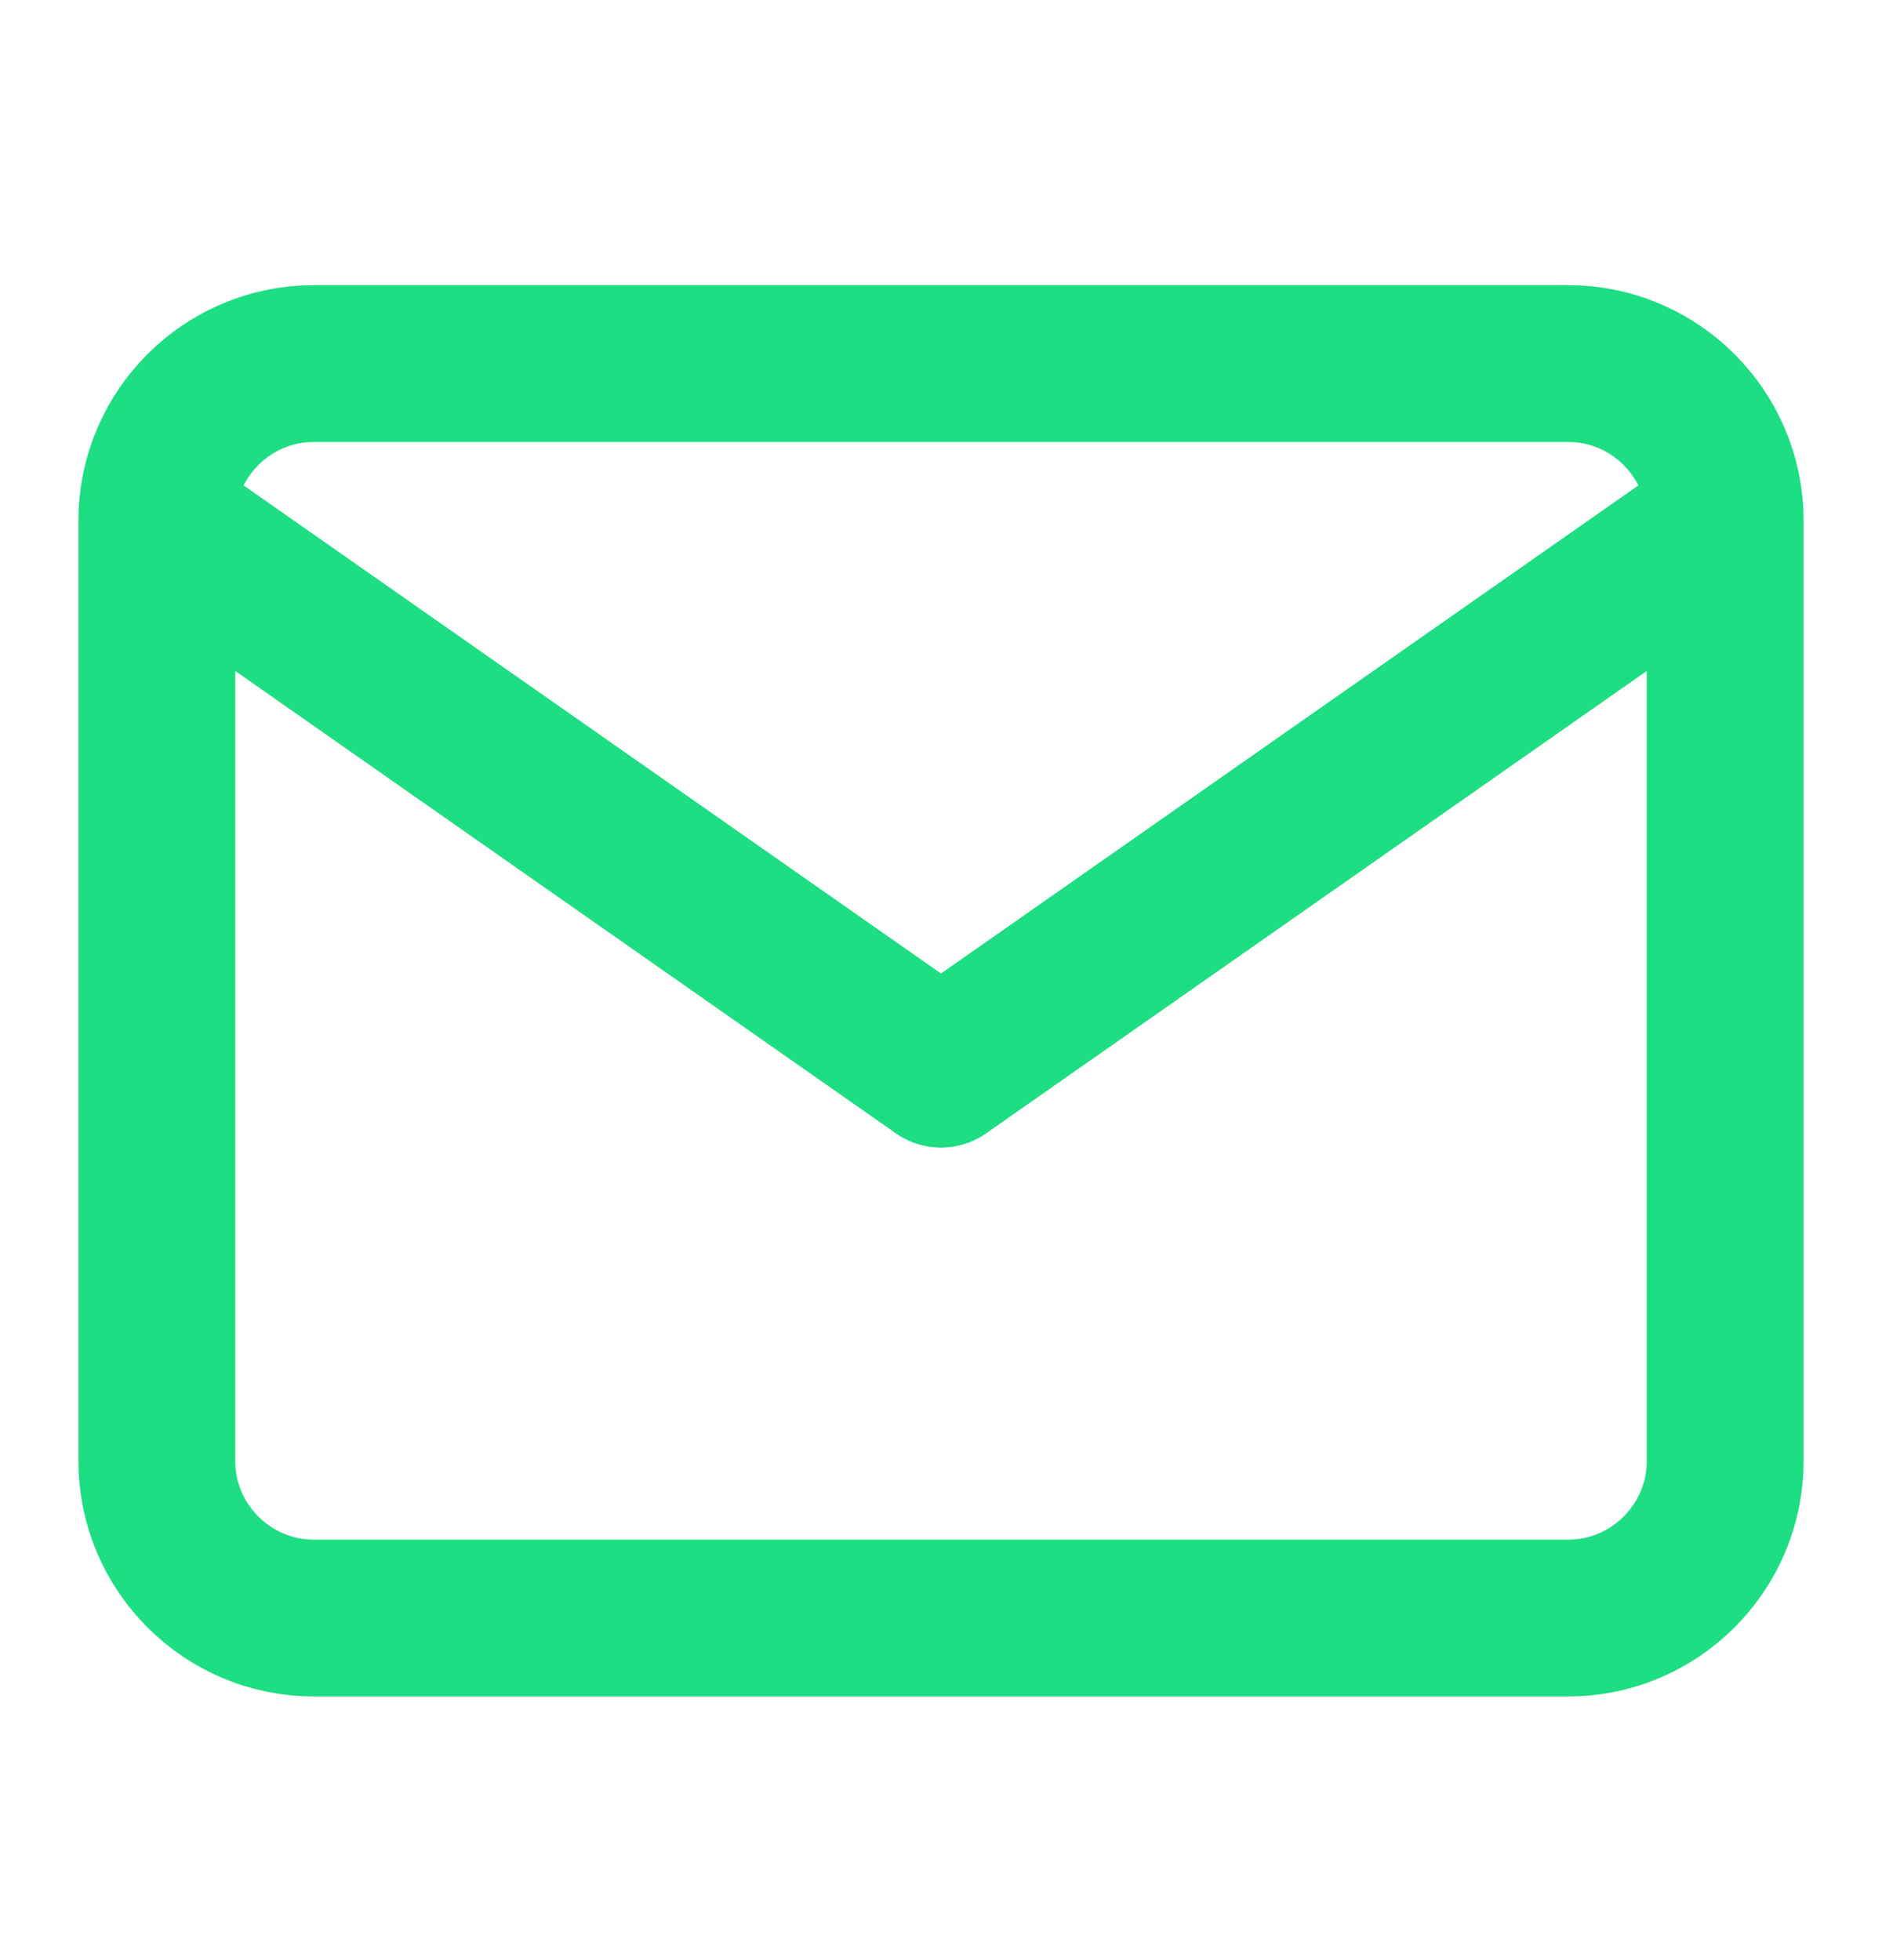 <svg width="24" height="25" viewBox="0 0 24 25" fill="none" xmlns="http://www.w3.org/2000/svg">
<g id="mail">
<path id="Icon" d="M22 6.637C22 5.537 21.1 4.637 20 4.637H4C2.9 4.637 2 5.537 2 6.637M22 6.637V18.637C22 19.737 21.1 20.637 20 20.637H4C2.9 20.637 2 19.737 2 18.637V6.637M22 6.637L12 13.637L2 6.637" stroke="#1DDE83" stroke-width="2" stroke-linecap="round" stroke-linejoin="round"/>
</g>
</svg>
